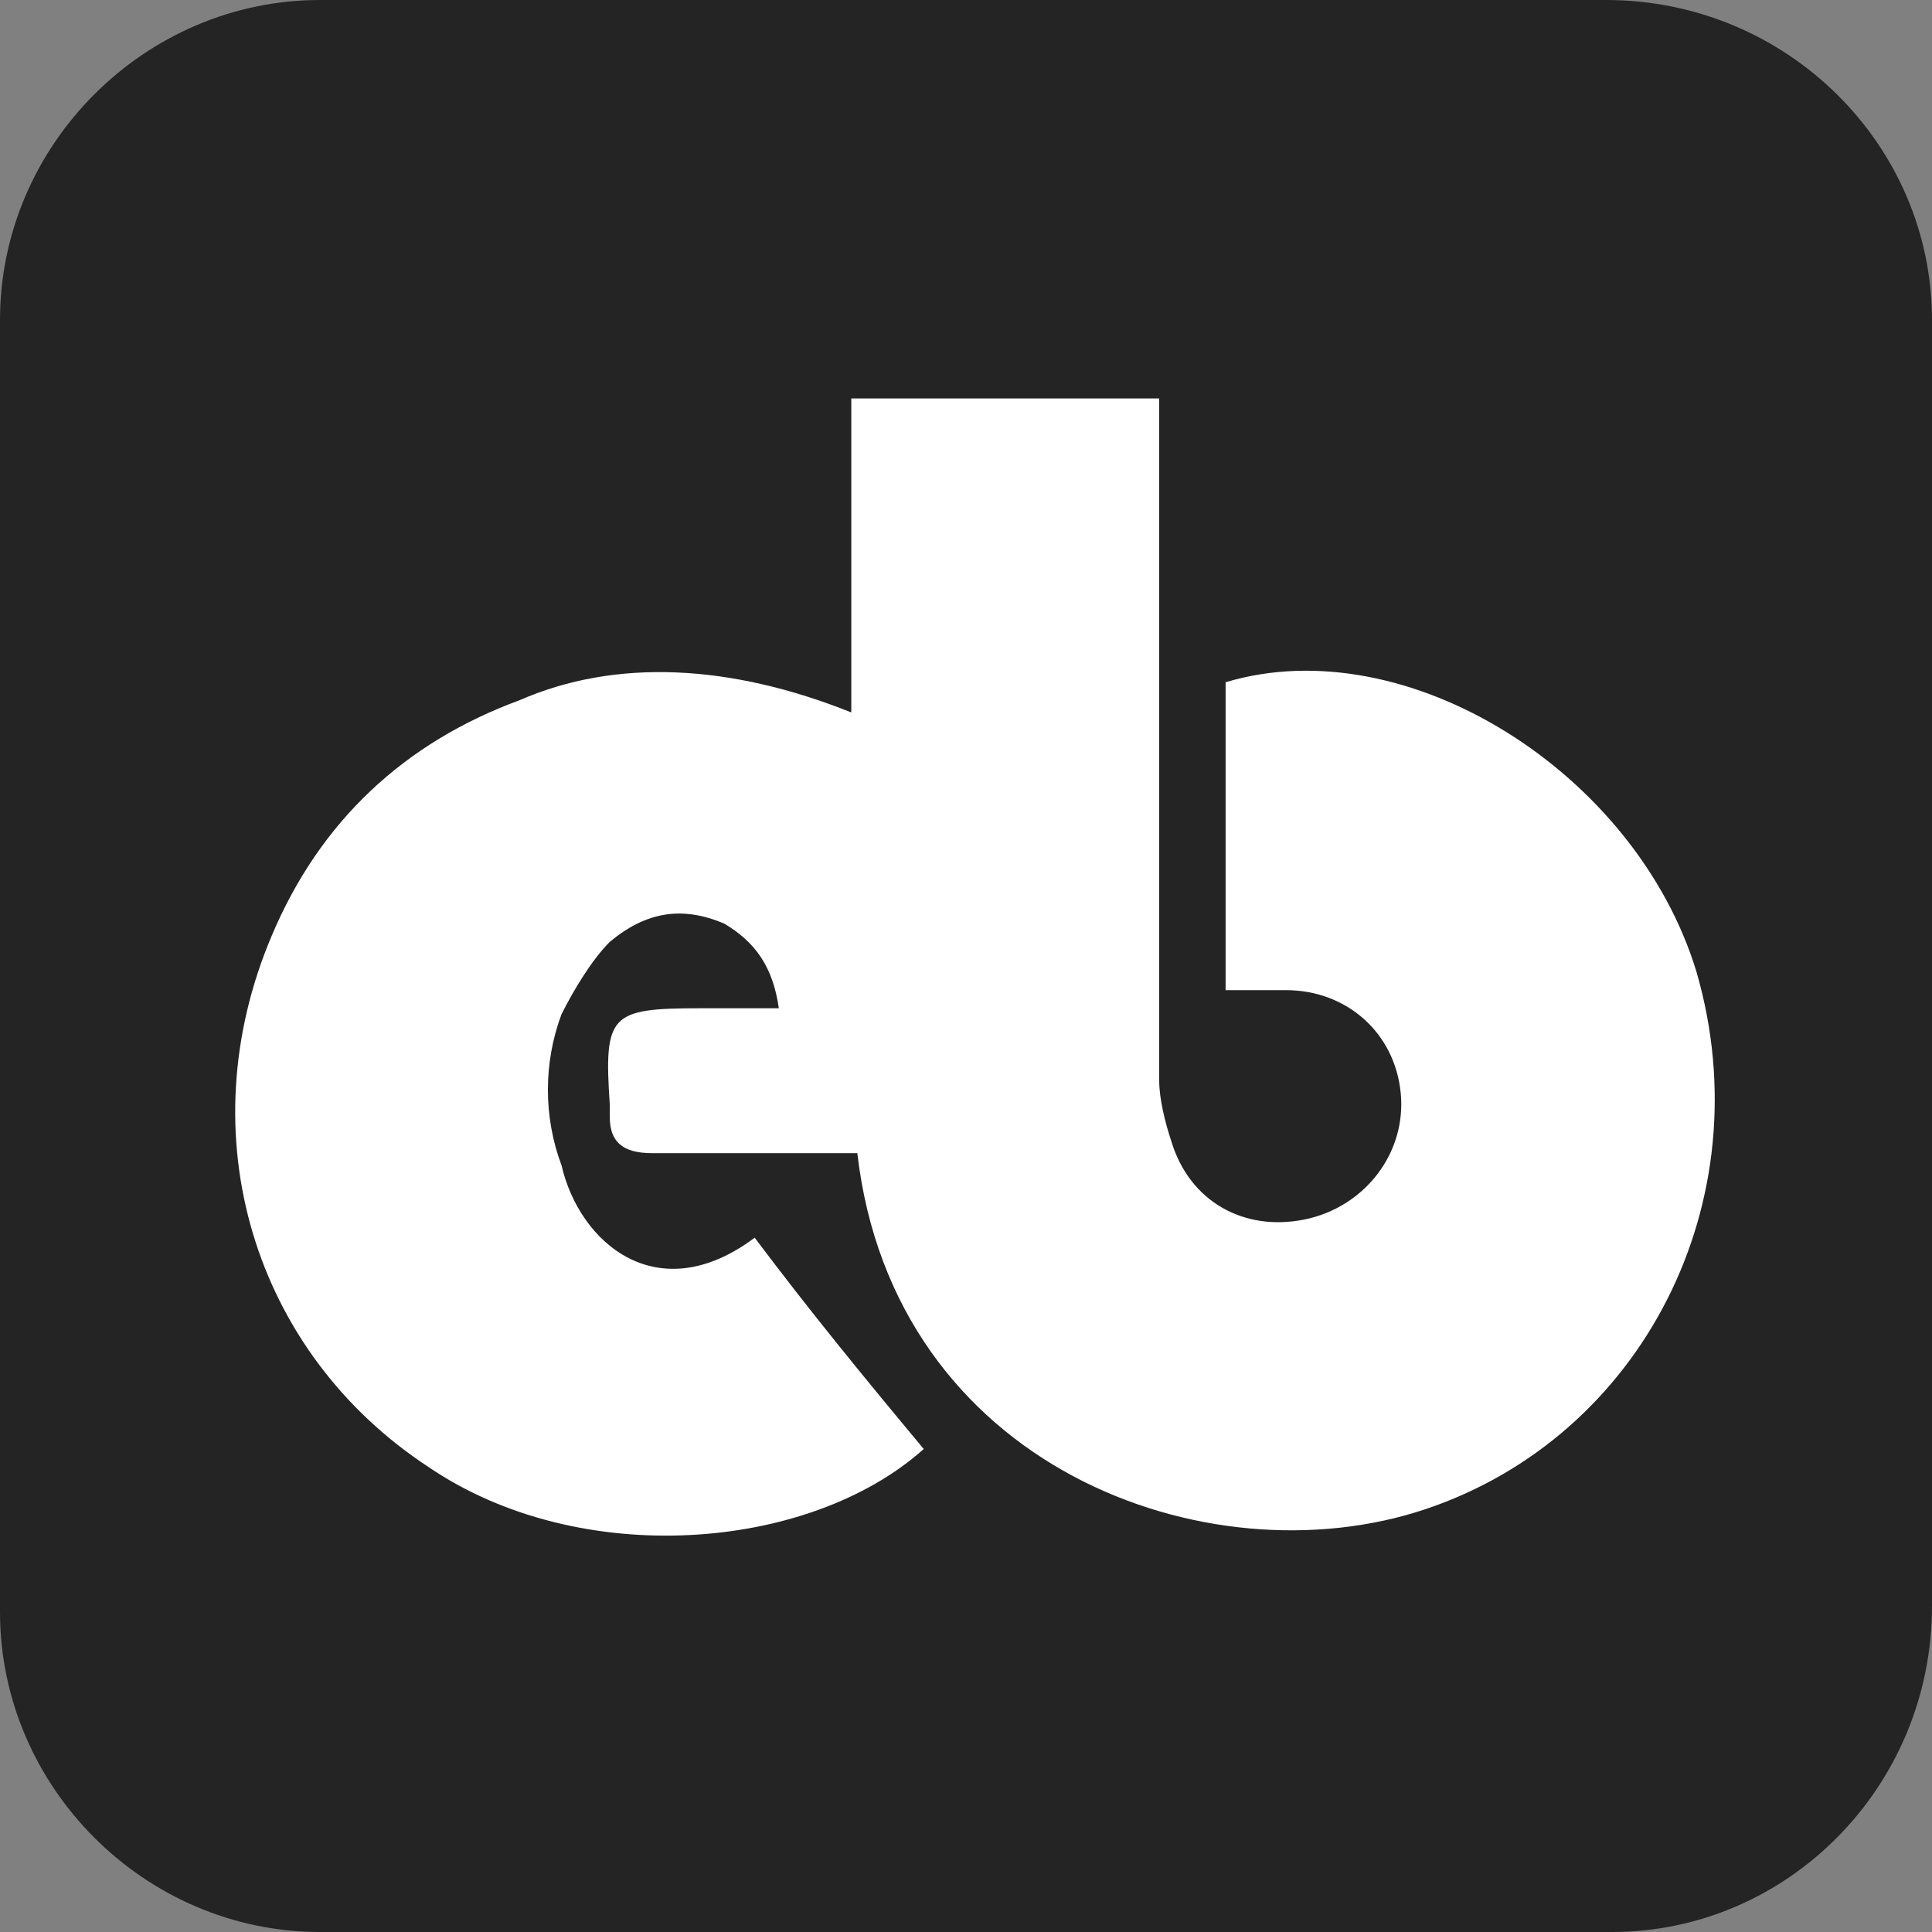 <?xml version="1.0" encoding="utf-8"?>
<!-- Generator: Adobe Illustrator 28.0.0, SVG Export Plug-In . SVG Version: 6.00 Build 0)  -->
<svg version="1.1" id="Слой_1" xmlns="http://www.w3.org/2000/svg" xmlns:xlink="http://www.w3.org/1999/xlink" x="0px" y="0px"
	 viewBox="0 0 32 32" style="enable-background:new 0 0 32 32;" xml:space="preserve">
<rect x="0" y="0" width="32" height="32" fill="#808080" stroke="none"/>
<style type="text/css">
	.st0{fill:#242424;}
	.st1{fill:#FFFFFF;}
</style>
<g>
	<path class="st0" d="M26.7,32H5.3C2.4,32,0,29.6,0,26.7V5.3C0,2.4,2.4,0,5.3,0h21.3C29.6,0,32,2.4,32,5.3v21.3
		C32,29.6,29.6,32,26.7,32z"/>
</g>
<path class="st1" d="M14.1,11.8c0-1.8,0-3.4,0-5.2c1.7,0,3.4,0,5.1,0c0,0.2,0,0.4,0,0.6c0,3.6,0,7.1,0,10.7c0,0.3,0.1,0.7,0.2,1
	c0.3,1,1.2,1.5,2.2,1.3c1-0.2,1.7-1.1,1.6-2.1c-0.1-1-0.9-1.7-1.9-1.7c-0.3,0-0.6,0-1,0c0-1.7,0-3.4,0-5.1c3-0.9,6.8,1.5,7.8,4.8
	c1.1,3.8-0.9,7.7-4.5,8.9c-3.6,1.2-8.8-0.7-9.4-5.9c-1.1,0-2.3,0-3.4,0c-0.5,0-0.7-0.2-0.7-0.6c0-0.1,0-0.1,0-0.2
	c-0.1-1.5,0-1.6,1.5-1.6c0.4,0,0.8,0,1.3,0c-0.1-0.7-0.4-1.1-0.9-1.4c-0.7-0.3-1.3-0.2-1.9,0.3c-0.3,0.3-0.6,0.8-0.8,1.2
	c-0.3,0.8-0.3,1.7,0,2.5c0.3,1.3,1.6,2.4,3.2,1.2c0.9,1.2,1.8,2.3,2.8,3.5c-1.9,1.7-5.7,2-8.2,0.3c-2.9-1.9-4-5.5-2.6-8.8
	c0.8-1.9,2.2-3.2,4.1-3.9C10.2,10.9,12.1,11,14.1,11.8z"/>
</svg>
